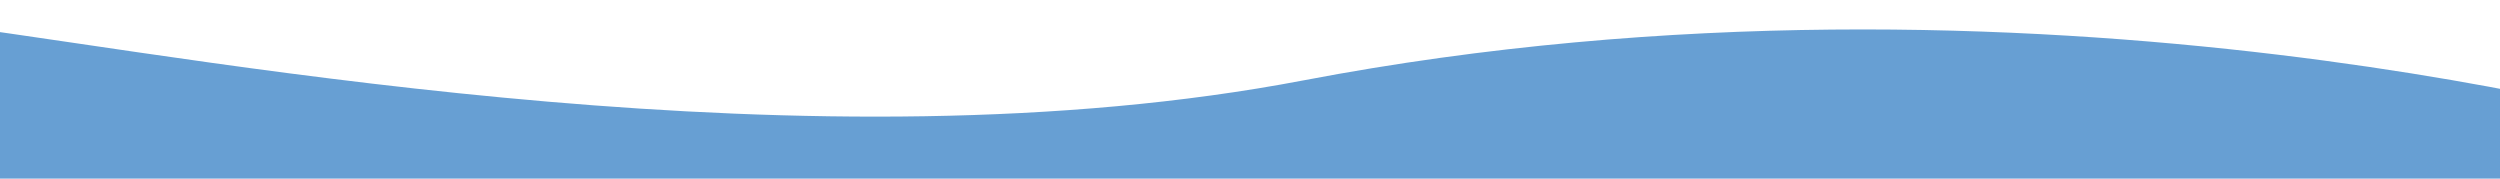 <svg xmlns="http://www.w3.org/2000/svg" width="1400" height="100" fill="none" viewBox="0 0 1400 100"><g clip-path="url(#clip0_12_52)"><path fill="#679FD3" d="M730 45C456.657 97.144 126.5 34.833-25 14.5V122h1536.5V75S1141.5-33.5 730 45Z"/></g><defs><clipPath id="clip0_12_52"><path fill="#fff" d="M0 0h1400v100H0z"/></clipPath></defs></svg>
